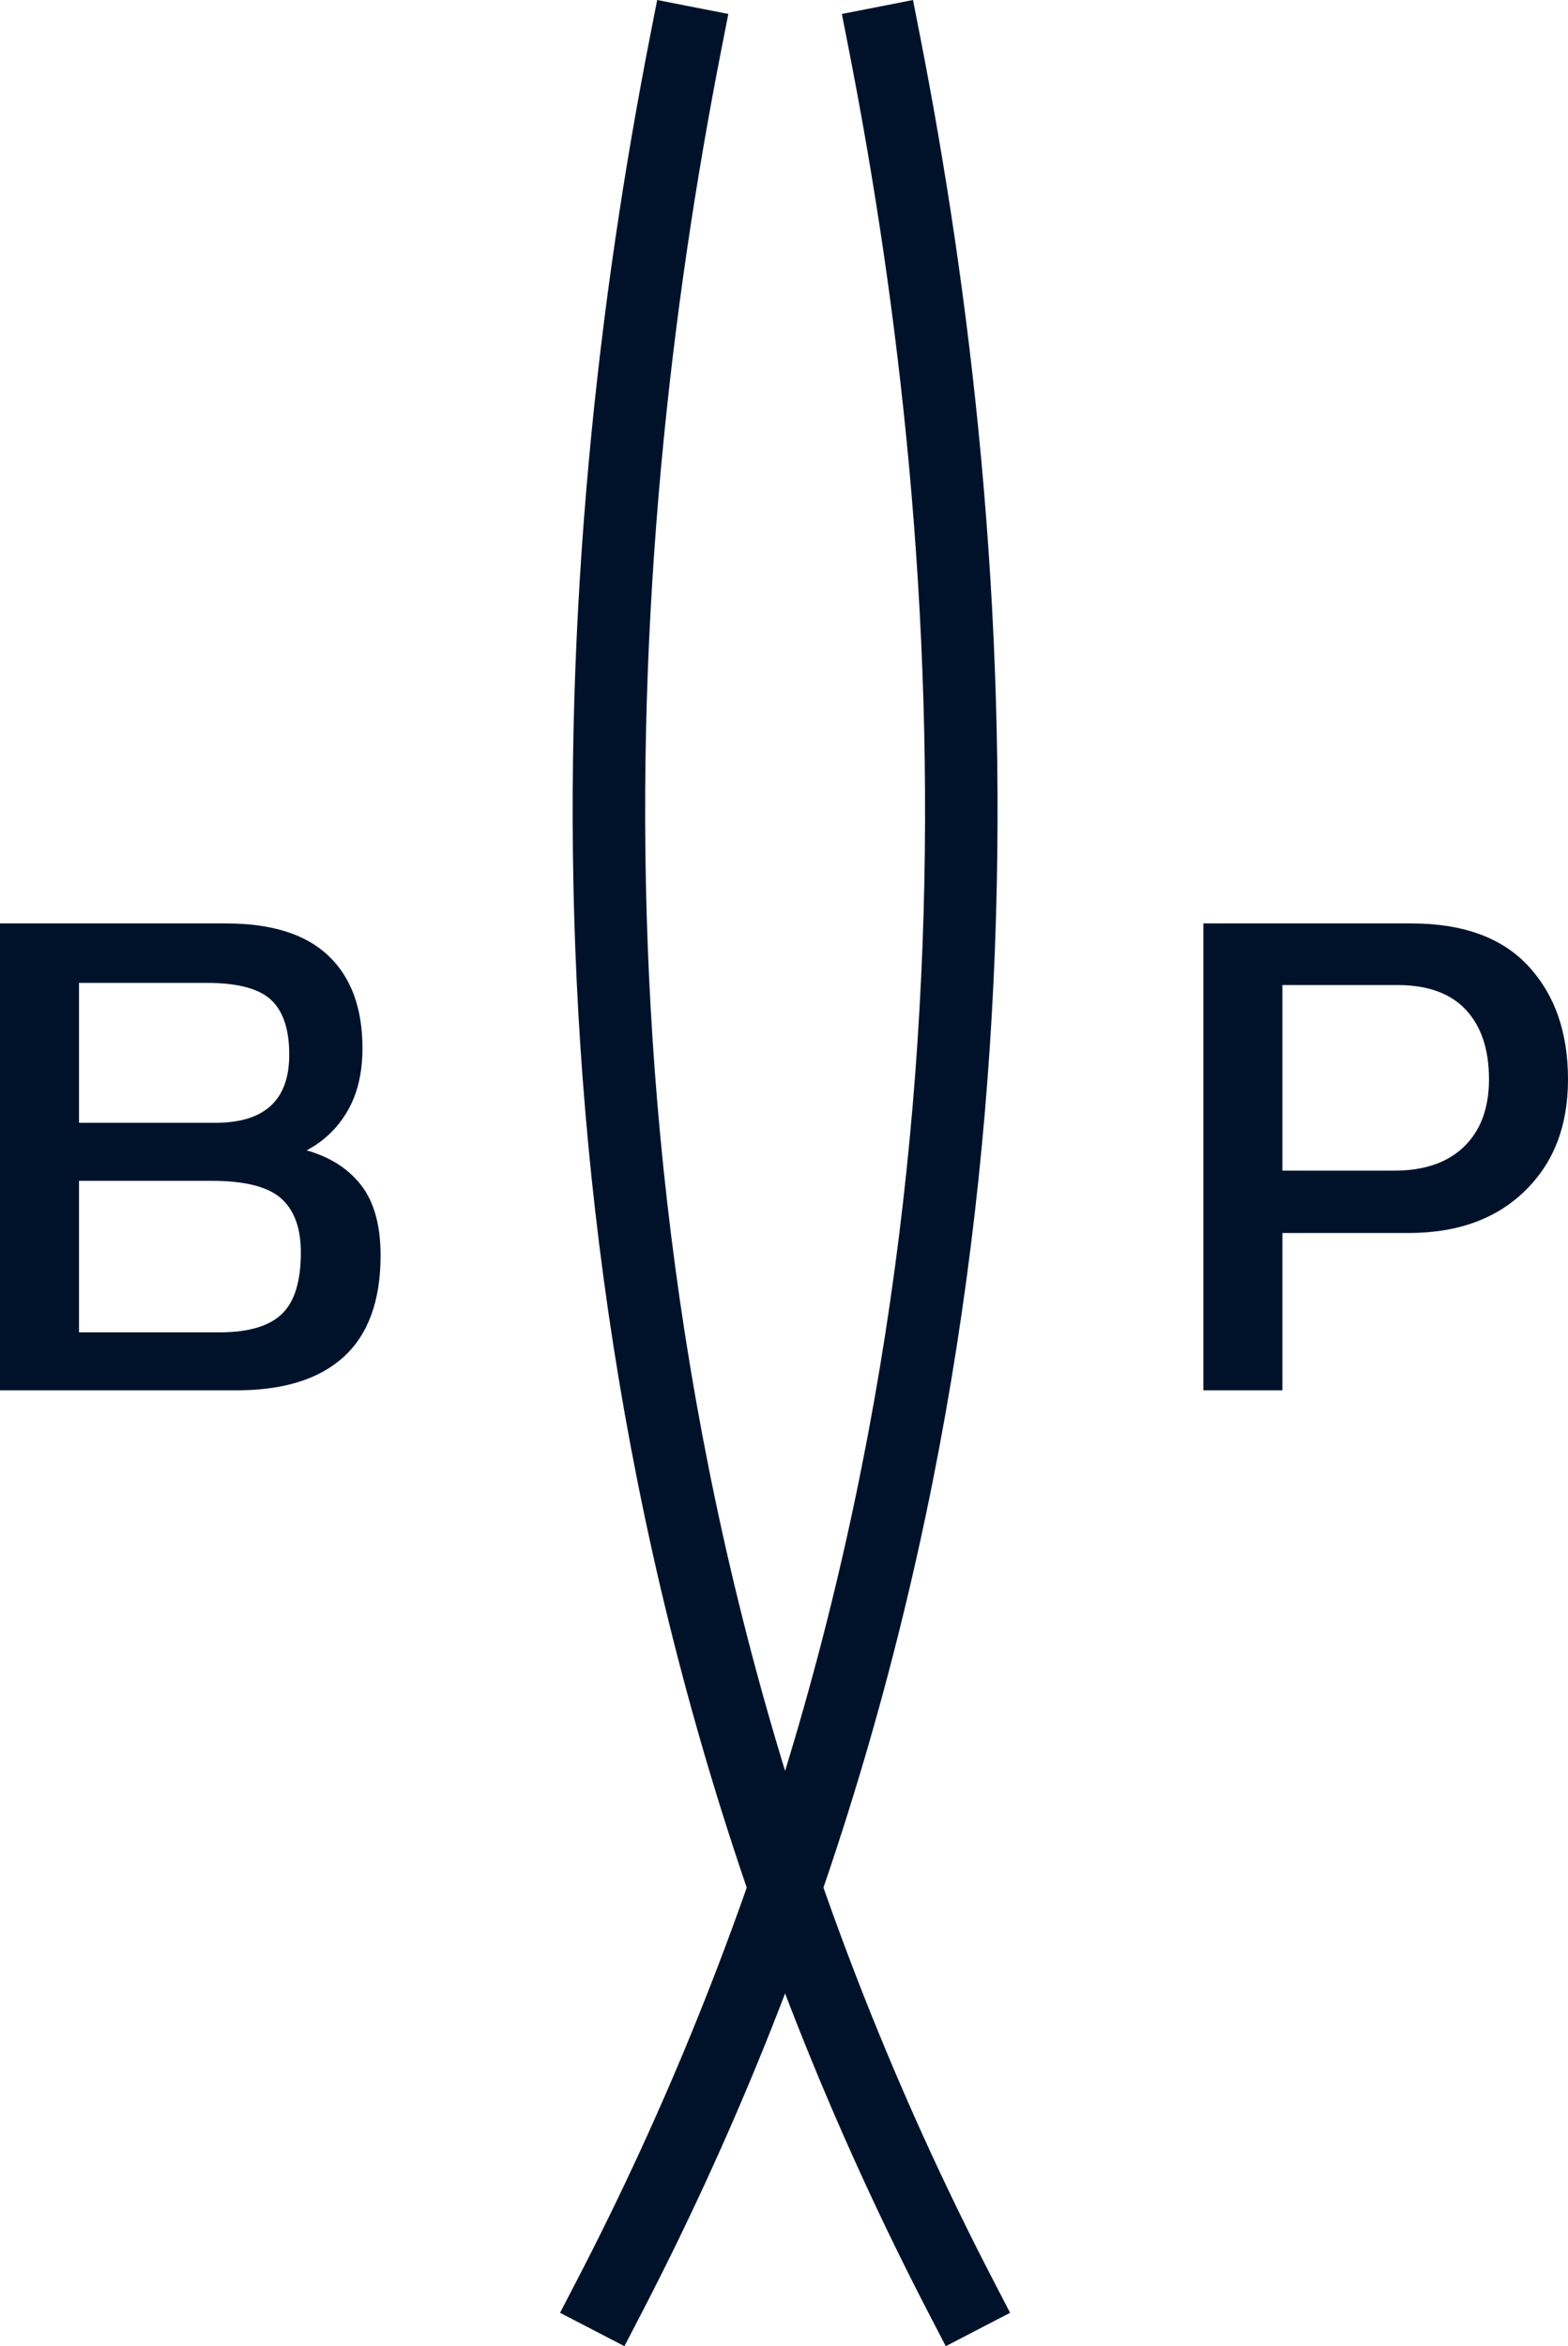 <?xml version="1.0" encoding="UTF-8"?>
<svg id="Capa_1" data-name="Capa 1" xmlns="http://www.w3.org/2000/svg" viewBox="0 0 216.3 323.61">
  <defs>
    <style>
      .cls-1 {
        fill: none;
        stroke: #00122a;
        stroke-linecap: square;
        stroke-linejoin: round;
        stroke-width: 10px;
      }

      .cls-2 {
        fill: #00122a;
        stroke-width: 0px;
      }
    </style>
  </defs>
  <path class="cls-2" d="M0,127.37h31.2c6.27,0,10.97,1.48,14.1,4.45,3.13,2.97,4.7,7.22,4.7,12.75,0,3.4-.68,6.28-2.05,8.65-1.37,2.37-3.25,4.18-5.65,5.45,3.27.93,5.78,2.55,7.55,4.85,1.77,2.3,2.65,5.52,2.65,9.65,0,6.2-1.68,10.85-5.05,13.95-3.37,3.1-8.32,4.65-14.85,4.65H0v-64.4ZM29.7,154.87c6.8,0,10.2-3.13,10.2-9.4,0-3.47-.83-5.98-2.5-7.55-1.67-1.57-4.63-2.35-8.9-2.35H10.9v19.3h18.8ZM30.3,183.77c3.93,0,6.78-.83,8.55-2.5,1.77-1.67,2.65-4.5,2.65-8.5,0-3.4-.92-5.9-2.75-7.5-1.83-1.6-5.02-2.4-9.55-2.4H10.9v20.9h19.4Z"/>
  <path class="cls-2" d="M166,127.37h28.7c7.13,0,12.52,1.97,16.15,5.9,3.63,3.93,5.45,9.13,5.45,15.6s-1.98,11.53-5.95,15.4c-3.97,3.87-9.32,5.8-16.05,5.8h-17.4v21.7h-10.9v-64.4ZM192.3,161.47c4.2,0,7.43-1.12,9.7-3.35,2.27-2.23,3.4-5.32,3.4-9.25,0-4.13-1.07-7.33-3.2-9.6-2.13-2.27-5.27-3.4-9.4-3.4h-15.9v25.6h15.4Z"/>
  <g>
    <path class="cls-1" d="M84,316.87c6.05-11.66,11.76-23.98,17-37,41.49-103.05,34.84-203.39,21-274"/>
    <path class="cls-1" d="M132.6,316.87c-6.05-11.66-11.76-23.98-17-37C74.12,176.82,80.77,76.48,94.6,5.87"/>
  </g>
</svg>